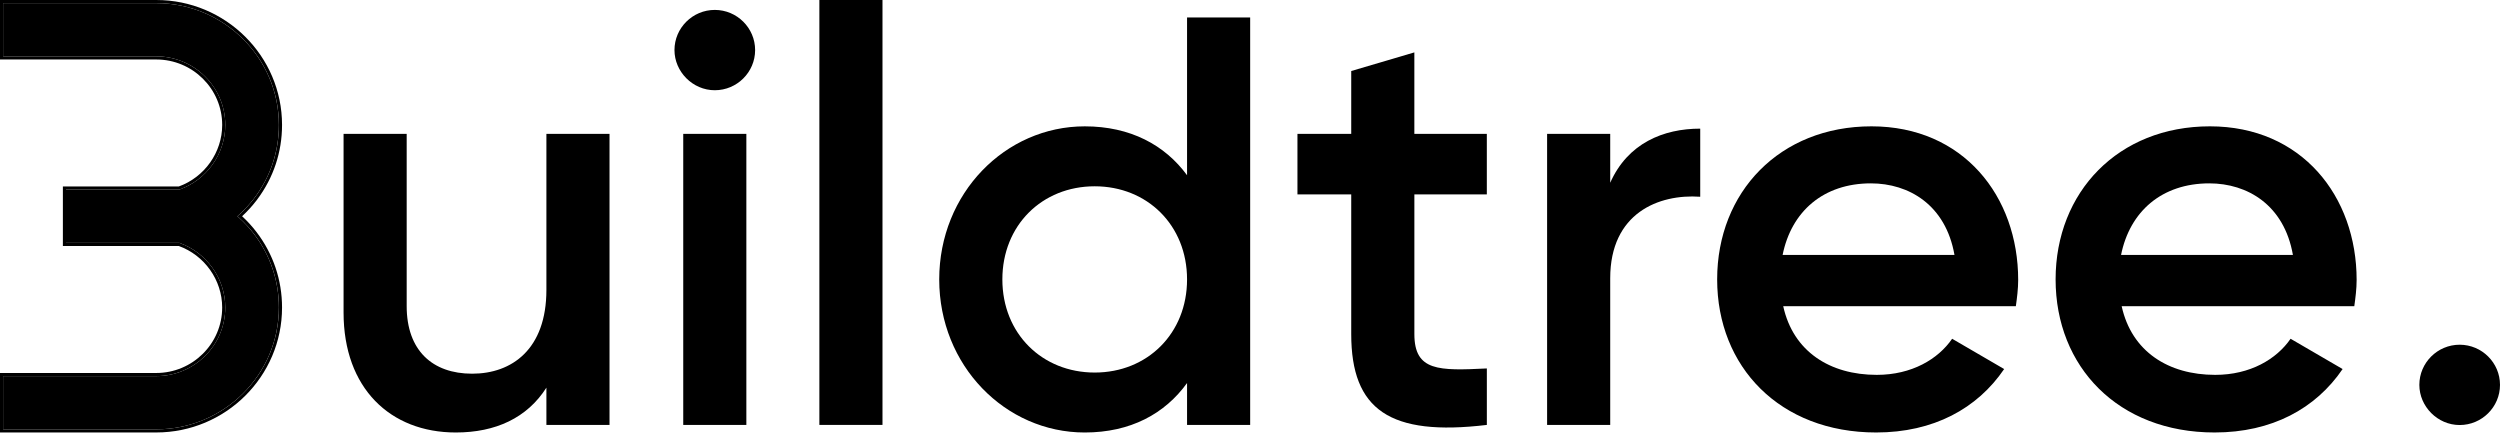 <svg width="2665" height="462" viewBox="0 0 2665 462" fill="none" xmlns="http://www.w3.org/2000/svg">
<path d="M649.748 142.708V452.952H582.464V413.246C561.912 445.522 528.245 461.034 485.885 461.034C416.088 461.034 366.24 413.872 366.24 333.208L366.24 142.708H433.524V326.378C433.524 373.54 460.936 398.36 503.321 398.36C545.707 398.36 582.464 372.289 582.464 309.014V142.708L649.748 142.708Z" fill="black"/>
<path d="M718.986 53.379C718.986 29.81 738.307 10.57 761.975 10.57C785.642 10.57 804.963 29.81 804.963 53.379C804.963 76.948 785.642 96.188 761.975 96.188C738.307 96.188 718.986 76.322 718.986 53.379ZM728.333 142.724H795.617L795.617 452.968H728.333L728.333 142.724Z" fill="black"/>
<path d="M2622.01 367.467C2598.34 367.467 2579.02 386.707 2579.02 410.275C2579.02 433.218 2598.34 453.084 2622.01 453.084C2645.68 453.084 2665 433.844 2665 410.275C2665 386.707 2645.68 367.467 2622.01 367.467Z" fill="black"/>
<path d="M873.449 0L940.733 0L940.733 452.956H873.449L873.449 0Z" fill="black"/>
<path d="M1332.68 18.643V452.984H1265.4V408.299C1241.73 441.175 1204.95 461.04 1156.36 461.04C1071.61 461.04 1001.21 389.684 1001.21 297.862C1001.21 206.04 1071.61 134.684 1156.36 134.684C1204.95 134.684 1241.73 154.549 1265.4 186.8V18.643L1332.68 18.643ZM1265.4 297.862C1265.4 240.167 1223.04 198.584 1166.96 198.584C1110.88 198.584 1068.52 240.167 1068.52 297.862C1068.52 355.557 1110.88 397.14 1166.96 397.14C1223.04 397.14 1265.4 355.557 1265.4 297.862Z" fill="black"/>
<path d="M1507.72 207.244V356.161C1507.72 395.867 1533.9 395.241 1584.98 392.764V452.962C1481.54 465.372 1440.41 436.824 1440.41 356.161V207.244H1383.08V142.718H1440.41V75.715L1507.7 55.85V142.718L1584.96 142.718V207.244H1507.7H1507.72Z" fill="black"/>
<path d="M1812.44 137.128V209.735C1768.2 206.633 1716.49 227.099 1716.49 296.604V452.977H1649.21V142.708H1716.49V194.824C1735.18 152.641 1773.2 137.128 1812.44 137.128Z" fill="black"/>
<path d="M2000.61 399.603C2037.99 399.603 2066.03 382.84 2080.98 361.122L2136.43 393.398C2107.77 435.581 2061.03 461.026 1999.98 461.026C1897.17 461.026 1830.49 390.921 1830.49 297.848C1830.49 204.775 1897.17 134.669 1994.98 134.669C2092.79 134.669 2151.38 209.128 2151.38 298.473C2151.38 307.781 2150.13 317.713 2148.89 326.395L1900.91 326.395C1911.52 374.783 1950.76 399.603 2000.61 399.603ZM2083.47 271.777C2074.12 218.41 2034.88 195.467 1994.35 195.467C1943.88 195.467 1909.61 225.241 1900.26 271.777H2083.44H2083.47Z" fill="black"/>
<path d="M2361.39 399.603C2398.78 399.603 2426.82 382.84 2441.77 361.122L2497.22 393.398C2468.55 435.581 2421.82 461.026 2360.77 461.026C2257.95 461.026 2191.27 390.921 2191.27 297.848C2191.27 204.775 2257.95 134.669 2355.77 134.669C2453.58 134.669 2512.17 209.128 2512.17 298.473C2512.17 307.781 2510.91 317.713 2509.68 326.395L2261.7 326.395C2272.3 374.783 2311.55 399.603 2361.39 399.603ZM2444.25 271.777C2434.91 218.41 2395.66 195.467 2355.14 195.467C2304.66 195.467 2270.39 225.241 2261.05 271.777H2444.23H2444.25Z" fill="black"/>
<path d="M270.785 211.573C288.122 188.86 297.284 161.762 297.284 133.193C297.284 61.595 238.609 3.342 166.479 3.342L3.305 3.342L3.305 60.07L166.492 60.07C207.104 60.07 240.158 92.86 240.158 133.193C240.158 164.104 220.161 191.924 191.084 202.136L70.332 202.136L70.332 258.865H191.07C220.147 269.091 240.145 296.897 240.145 327.808C240.145 368.128 207.104 400.944 166.479 400.944H3.305L3.305 457.673H166.492C238.609 457.673 297.284 399.419 297.284 327.821C297.284 299.253 288.122 272.155 270.785 249.442C265.532 242.552 259.566 236.206 253.051 230.514C259.566 224.809 265.518 218.477 270.785 211.587V211.573Z" fill="black"/>
<path fill-rule="evenodd" clip-rule="evenodd" d="M270.821 211.586C266.237 217.584 261.132 223.159 255.59 228.266C254.765 229.025 253.931 229.775 253.087 230.514C253.931 231.252 254.767 232 255.592 232.76C261.136 237.86 266.249 243.444 270.821 249.442C288.158 272.155 297.32 299.253 297.32 327.821C297.32 399.419 238.645 457.673 166.528 457.673H3.341L3.341 400.944H166.514C207.14 400.944 240.181 368.127 240.181 327.807C240.181 296.897 220.183 269.091 191.106 258.865L70.368 258.865L70.368 202.136L191.12 202.136C220.197 191.923 240.194 164.104 240.194 133.193C240.194 92.86 207.14 60.07 166.528 60.07L3.341 60.07L3.341 3.342L166.514 3.342C238.645 3.342 297.32 61.595 297.32 133.193C297.32 161.762 288.158 188.86 270.821 211.573V211.586ZM274.162 212.694V212.717L273.475 213.615C268.834 219.687 263.676 225.334 258.082 230.512C263.679 235.684 268.846 241.341 273.477 247.415C291.257 270.71 300.66 298.52 300.66 327.821C300.66 401.287 240.467 461.013 166.528 461.013H0L0 397.604H166.514C205.317 397.604 236.84 366.26 236.84 327.807C236.84 298.523 218 272.118 190.529 262.205L67.028 262.205L67.028 198.796L190.544 198.796C218.013 188.896 236.854 162.479 236.854 133.193C236.854 94.729 205.319 63.411 166.528 63.411L0 63.411L0 0.001L166.514 0.001C240.467 0.001 300.66 59.727 300.66 133.193C300.66 162.116 291.499 189.585 274.162 212.694Z" fill="black"/>
</svg>
